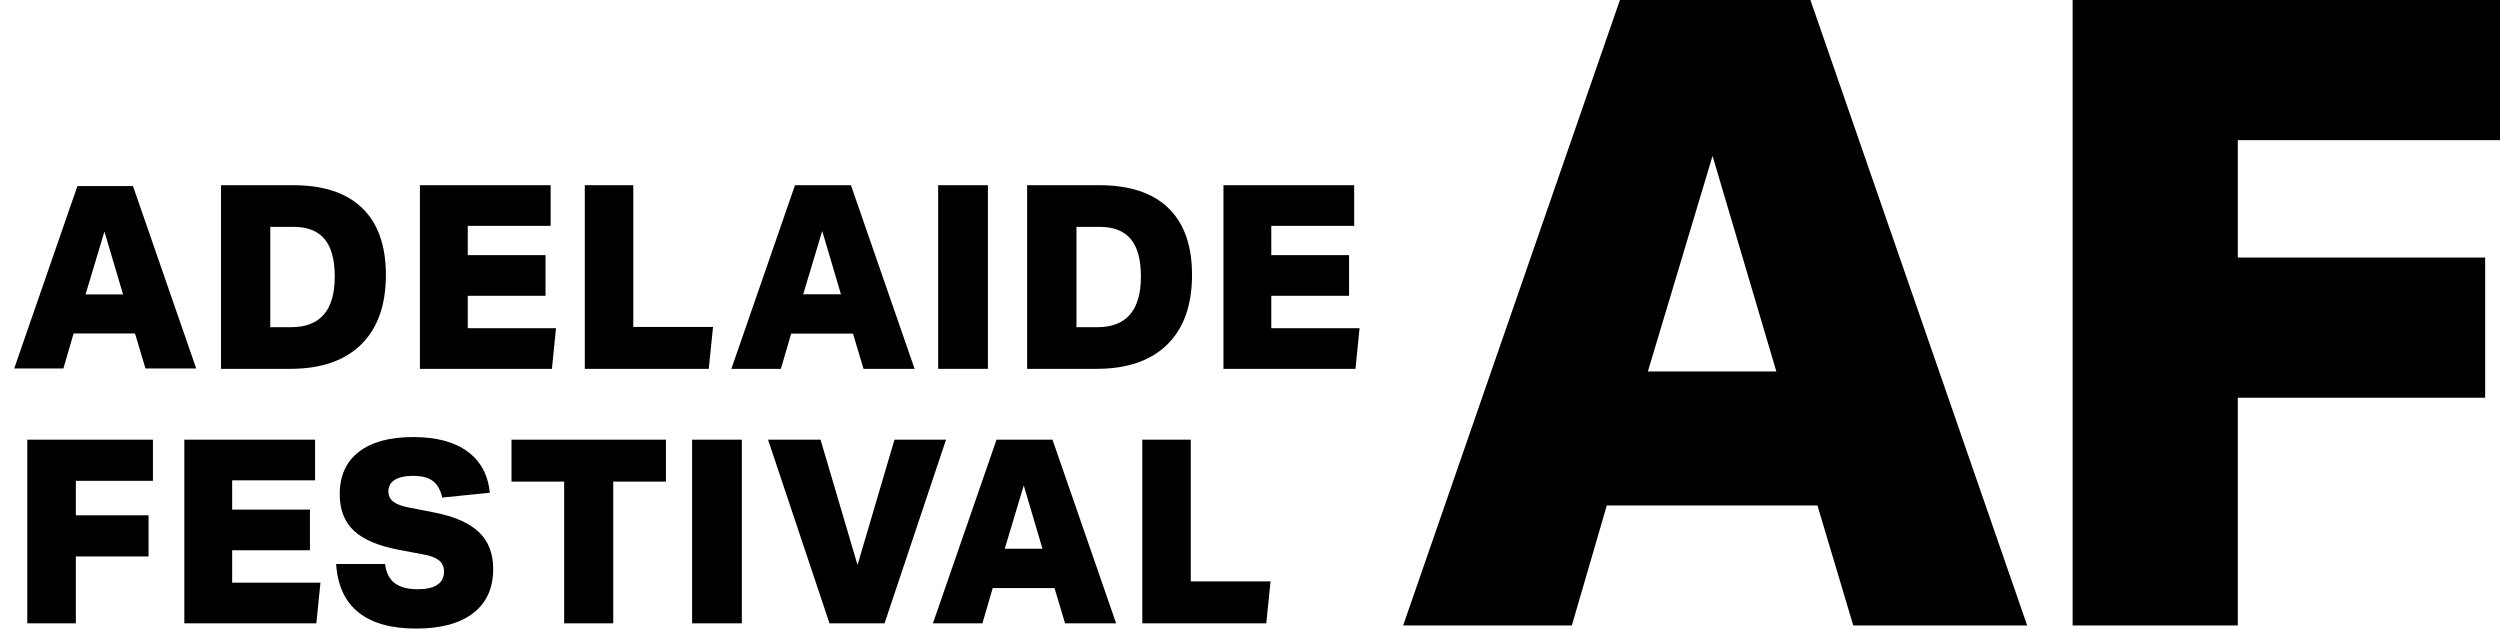 <svg width="175" height="44" viewBox="0 0 175 44" fill="none" xmlns="http://www.w3.org/2000/svg">
<path fill-rule="evenodd" clip-rule="evenodd" d="M119.878 10.915L115.351 26.001H124.344L119.878 10.915ZM129.728 43.782L127.221 35.382H112.476L110.029 43.782H98.221L113.395 0H126.73L141.902 43.782H129.728Z" fill="black"/>
<path fill-rule="evenodd" clip-rule="evenodd" d="M156.646 27.84V43.782H145.084V0H175V9.811H156.646V18.028H173.961V27.84H156.646Z" fill="black"/>
<path fill-rule="evenodd" clip-rule="evenodd" d="M7.31 16.207L5.989 20.607H8.613L7.31 16.207ZM10.183 25.794L9.452 23.344H5.151L4.438 25.794H0.994L5.419 13.024H9.308L13.735 25.794H10.183Z" fill="black"/>
<path fill-rule="evenodd" clip-rule="evenodd" d="M20.376 22.903C22.415 22.903 23.433 21.72 23.433 19.355C23.433 18.179 23.195 17.306 22.723 16.736C22.249 16.166 21.527 15.881 20.557 15.881H18.92V22.903H20.376ZM15.469 25.819V12.964H20.52C22.642 12.964 24.254 13.498 25.356 14.566C26.46 15.634 27.012 17.195 27.012 19.247C27.012 21.36 26.433 22.983 25.276 24.118C24.119 25.252 22.468 25.819 20.323 25.819H15.469Z" fill="black"/>
<path fill-rule="evenodd" clip-rule="evenodd" d="M29.394 25.819V12.964H38.545V15.809H32.743V17.861H38.186V20.706H32.743V22.975H38.921L38.634 25.819H29.394Z" fill="black"/>
<path fill-rule="evenodd" clip-rule="evenodd" d="M40.935 25.819V12.964H44.33V22.884H49.913L49.612 25.819H40.935Z" fill="black"/>
<path fill-rule="evenodd" clip-rule="evenodd" d="M57.555 16.169L56.225 20.598H58.866L57.555 16.169ZM60.446 25.819L59.709 23.353H55.381L54.663 25.819H51.196L55.65 12.964H59.566L64.022 25.819H60.446Z" fill="black"/>
<path fill-rule="evenodd" clip-rule="evenodd" d="M65.671 25.819H69.152V12.964H65.671V25.819Z" fill="black"/>
<path fill-rule="evenodd" clip-rule="evenodd" d="M76.809 22.903C78.846 22.903 79.864 21.72 79.864 19.355C79.864 18.179 79.628 17.306 79.155 16.736C78.68 16.166 77.959 15.881 76.988 15.881H75.353V22.903H76.809ZM71.899 25.819V12.964H76.953C79.073 12.964 80.685 13.498 81.789 14.566C82.891 15.634 83.442 17.195 83.442 19.247C83.442 21.36 82.864 22.983 81.707 24.118C80.552 25.252 78.899 25.819 76.754 25.819H71.899Z" fill="black"/>
<path fill-rule="evenodd" clip-rule="evenodd" d="M85.642 25.819V12.964H94.792V15.809H88.99V17.861H94.434V20.706H88.99V22.975H95.169L94.883 25.819H85.642Z" fill="black"/>
<path fill-rule="evenodd" clip-rule="evenodd" d="M5.309 38.952V43.633H1.91V30.777H10.705V33.658H5.309V36.072H10.399V38.952H5.309Z" fill="black"/>
<path fill-rule="evenodd" clip-rule="evenodd" d="M12.903 43.633V30.777H22.054V33.622H16.251V35.674H21.696V38.52H16.251V40.788H22.431L22.144 43.633H12.903Z" fill="black"/>
<path fill-rule="evenodd" clip-rule="evenodd" d="M27.96 38.495C26.501 38.221 25.44 37.774 24.776 37.154C24.113 36.534 23.781 35.683 23.781 34.598C23.781 33.31 24.226 32.322 25.116 31.631C26.007 30.94 27.278 30.594 28.928 30.594C30.531 30.594 31.791 30.927 32.712 31.595C33.633 32.263 34.158 33.227 34.29 34.491L30.954 34.83C30.836 34.294 30.617 33.907 30.3 33.669C29.983 33.43 29.52 33.31 28.911 33.31C28.361 33.31 27.935 33.403 27.637 33.588C27.338 33.773 27.188 34.044 27.188 34.401C27.188 34.699 27.302 34.938 27.53 35.116C27.757 35.295 28.12 35.432 28.622 35.527L30.362 35.867C31.785 36.141 32.834 36.597 33.509 37.234C34.185 37.872 34.523 38.733 34.523 39.817C34.523 41.164 34.056 42.198 33.124 42.919C32.192 43.639 30.859 44 29.126 44C27.38 44 26.036 43.622 25.09 42.864C24.146 42.108 23.625 40.979 23.53 39.478H26.956C27.028 40.085 27.252 40.532 27.628 40.818C28.006 41.104 28.546 41.247 29.251 41.247C29.848 41.247 30.302 41.143 30.614 40.934C30.924 40.726 31.081 40.419 31.081 40.014C31.081 39.681 30.964 39.418 30.731 39.227C30.497 39.038 30.142 38.9 29.663 38.816L27.96 38.495Z" fill="black"/>
<path fill-rule="evenodd" clip-rule="evenodd" d="M39.492 43.633V33.712H35.806V30.777H46.615V33.712H42.928V43.633H39.492Z" fill="black"/>
<path fill-rule="evenodd" clip-rule="evenodd" d="M48.448 43.633H51.929V30.777H48.448V43.633Z" fill="black"/>
<path fill-rule="evenodd" clip-rule="evenodd" d="M58.065 43.633L53.762 30.777H57.438L60.027 39.546L62.614 30.777H66.221L61.919 43.633H58.065Z" fill="black"/>
<path fill-rule="evenodd" clip-rule="evenodd" d="M71.662 33.982L70.332 38.411H72.973L71.662 33.982ZM74.554 43.633L73.817 41.166H69.489L68.77 43.633H65.304L69.758 30.777H73.674L78.129 43.633H74.554Z" fill="black"/>
<path fill-rule="evenodd" clip-rule="evenodd" d="M79.961 43.633V30.777H83.353V40.698H88.939L88.638 43.633H79.961Z" fill="black"/>
</svg>
